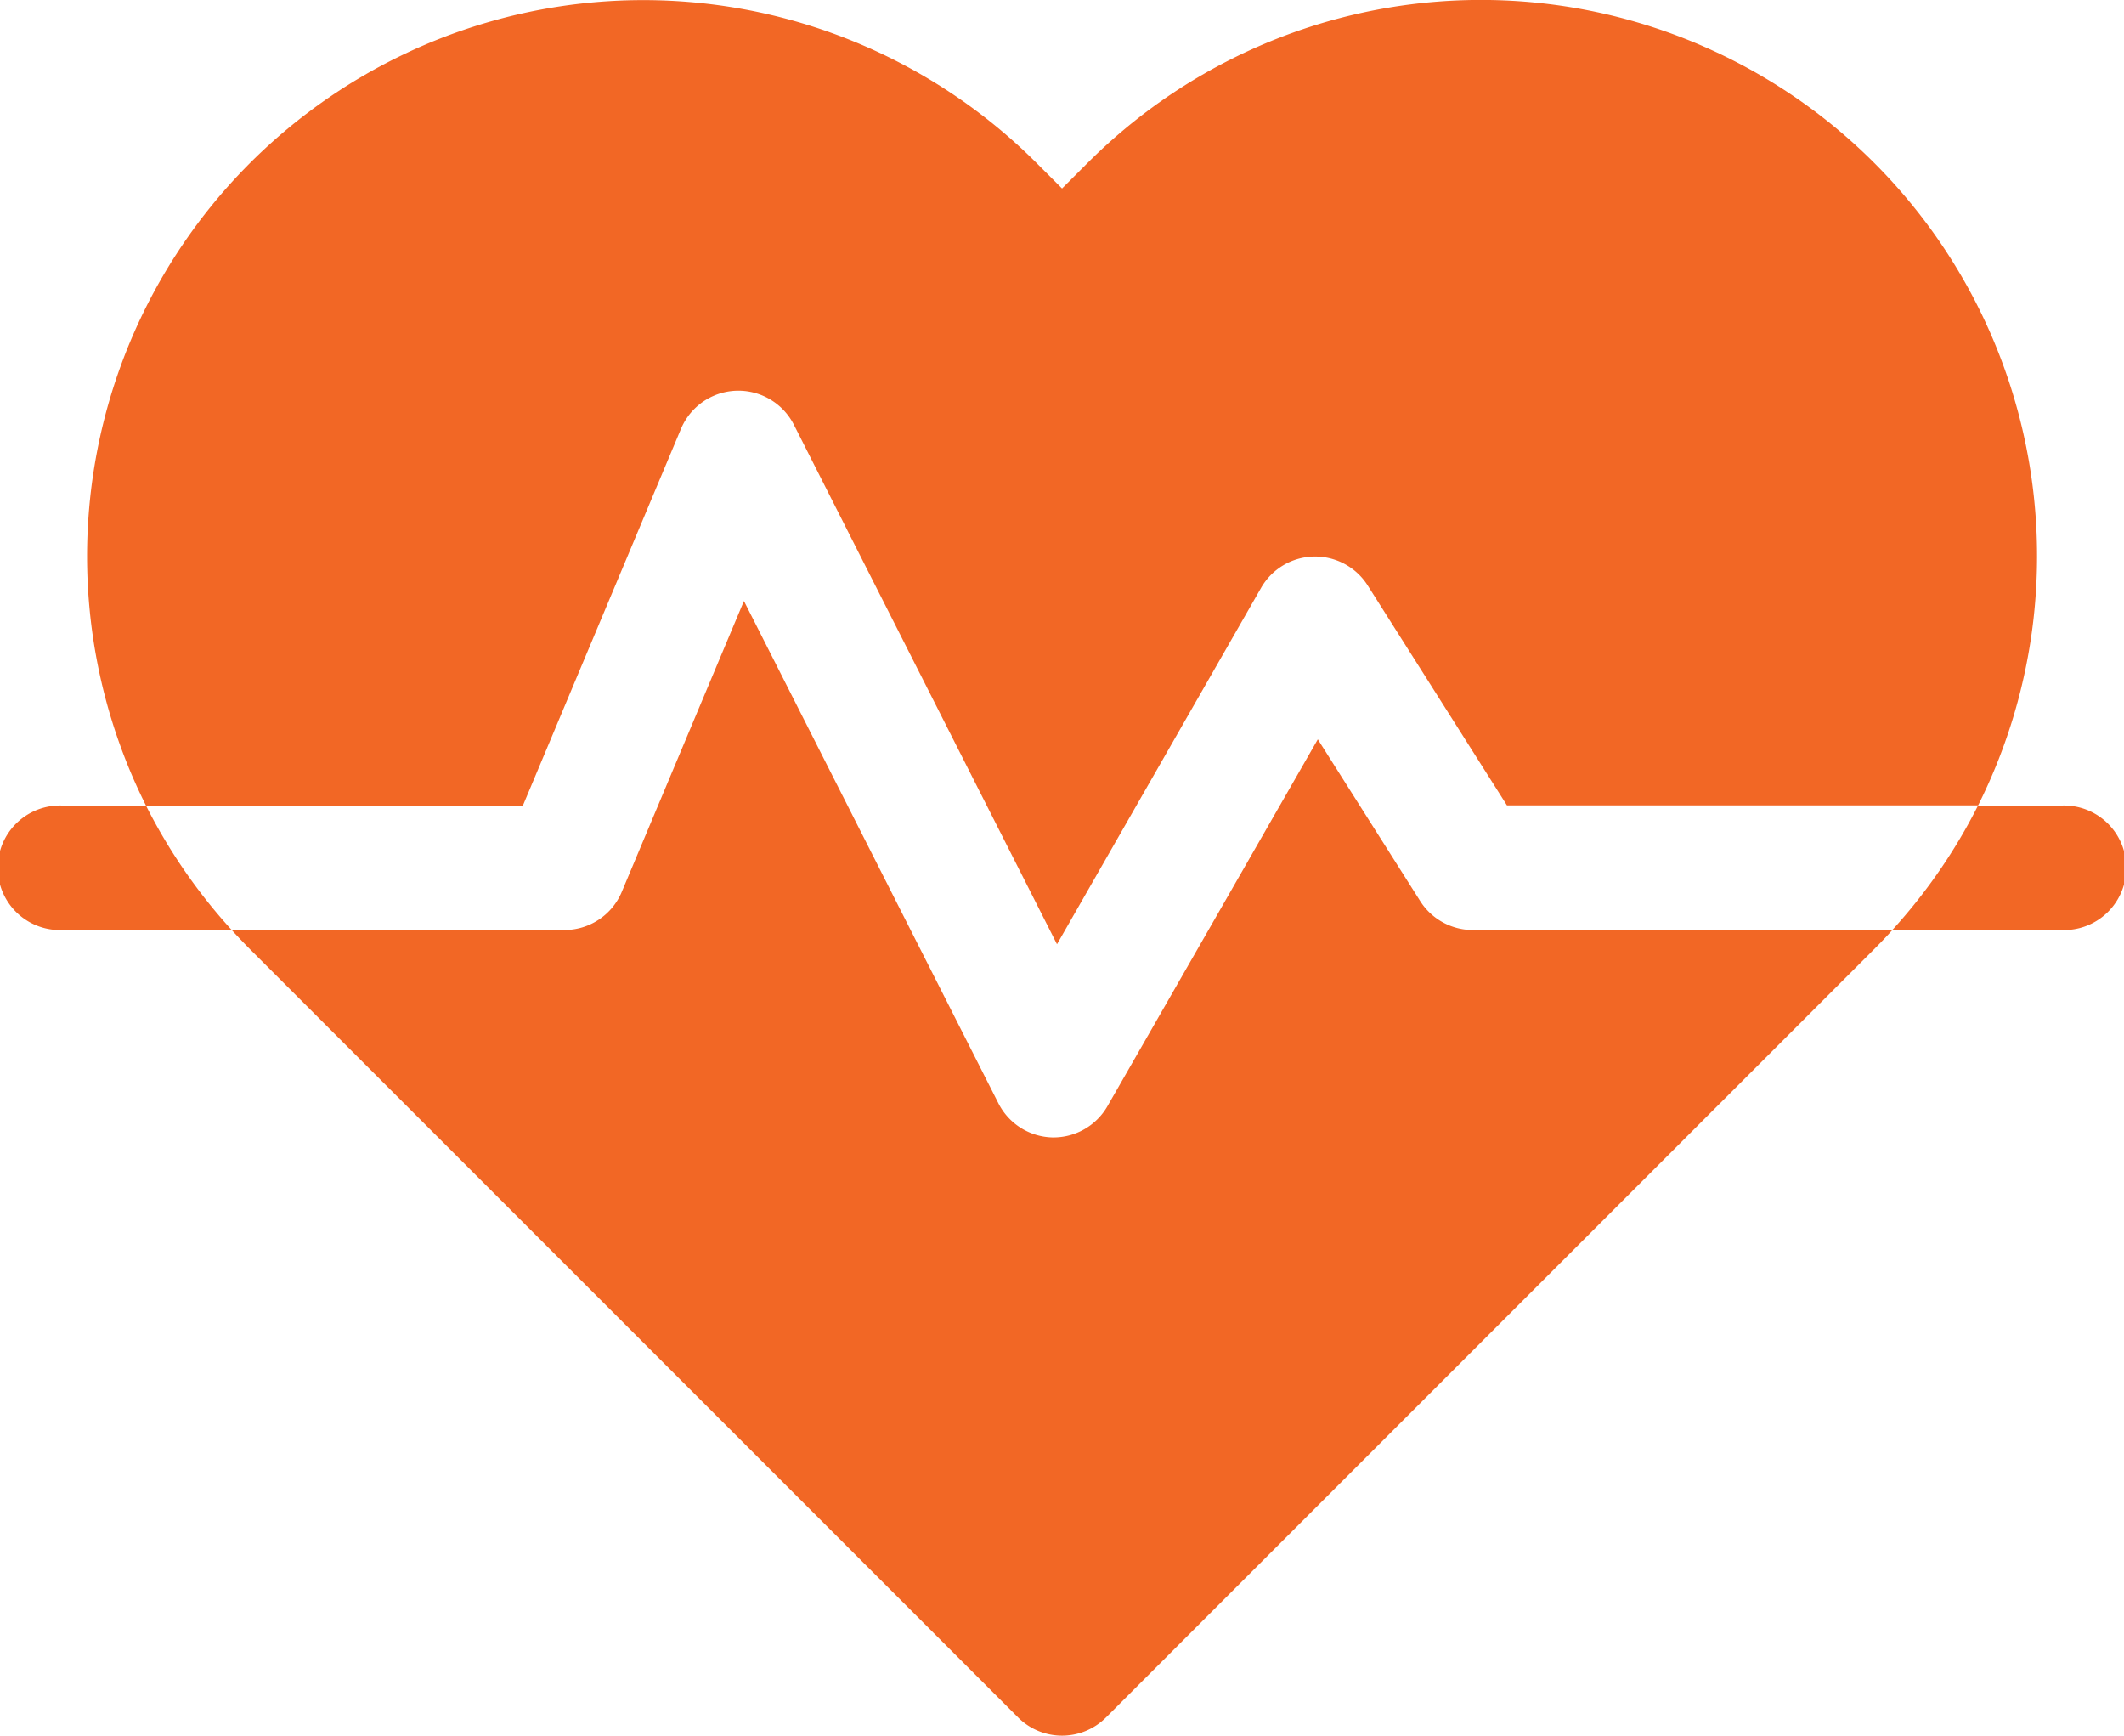 <svg xmlns="http://www.w3.org/2000/svg" width="25.245" height="20.626" viewBox="0 0 25.245 20.626">
  <g id="heart-beat" transform="translate(0 -46.844)">
    <path id="Path_43421" data-name="Path 43421" d="M69.972,195.268l-1.217-1.922-2.5,4.359a.74.74,0,0,1-.642.372H65.6a.74.74,0,0,1-.641-.405l-3.025-5.97-1.452,3.457a.74.74,0,0,1-.682.453H55.846q.106.116.217.228l9.129,9.129a.739.739,0,0,0,1.046,0l9.129-9.129q.112-.112.217-.228H70.6A.74.74,0,0,1,69.972,195.268Z" transform="translate(-53.092 -137.716)" fill="#f26725"/>
    <path id="Path_43422" data-name="Path 43422" d="M28.059,51.94a.74.74,0,0,1,1.342-.048l3.127,6.173,2.425-4.234A.74.74,0,0,1,36.22,53.8l1.656,2.615h5.6a6.61,6.61,0,0,0-10.581-7.638l-.307.307-.307-.307A6.611,6.611,0,0,0,21.7,56.417h4.48Z" transform="translate(-19.965)" fill="#f26725"/>
    <path id="Path_43423" data-name="Path 43423" d="M.74,241a.74.74,0,1,0,0,1.479H2.754A6.6,6.6,0,0,1,1.735,241Z" transform="translate(0 -184.583)" fill="#f26725"/>
    <path id="Path_43424" data-name="Path 43424" d="M458.168,241h-.995a6.6,6.6,0,0,1-1.019,1.479h2.014a.74.74,0,1,0,0-1.479Z" transform="translate(-433.663 -184.583)" fill="#f26725"/>
  </g>
</svg>
